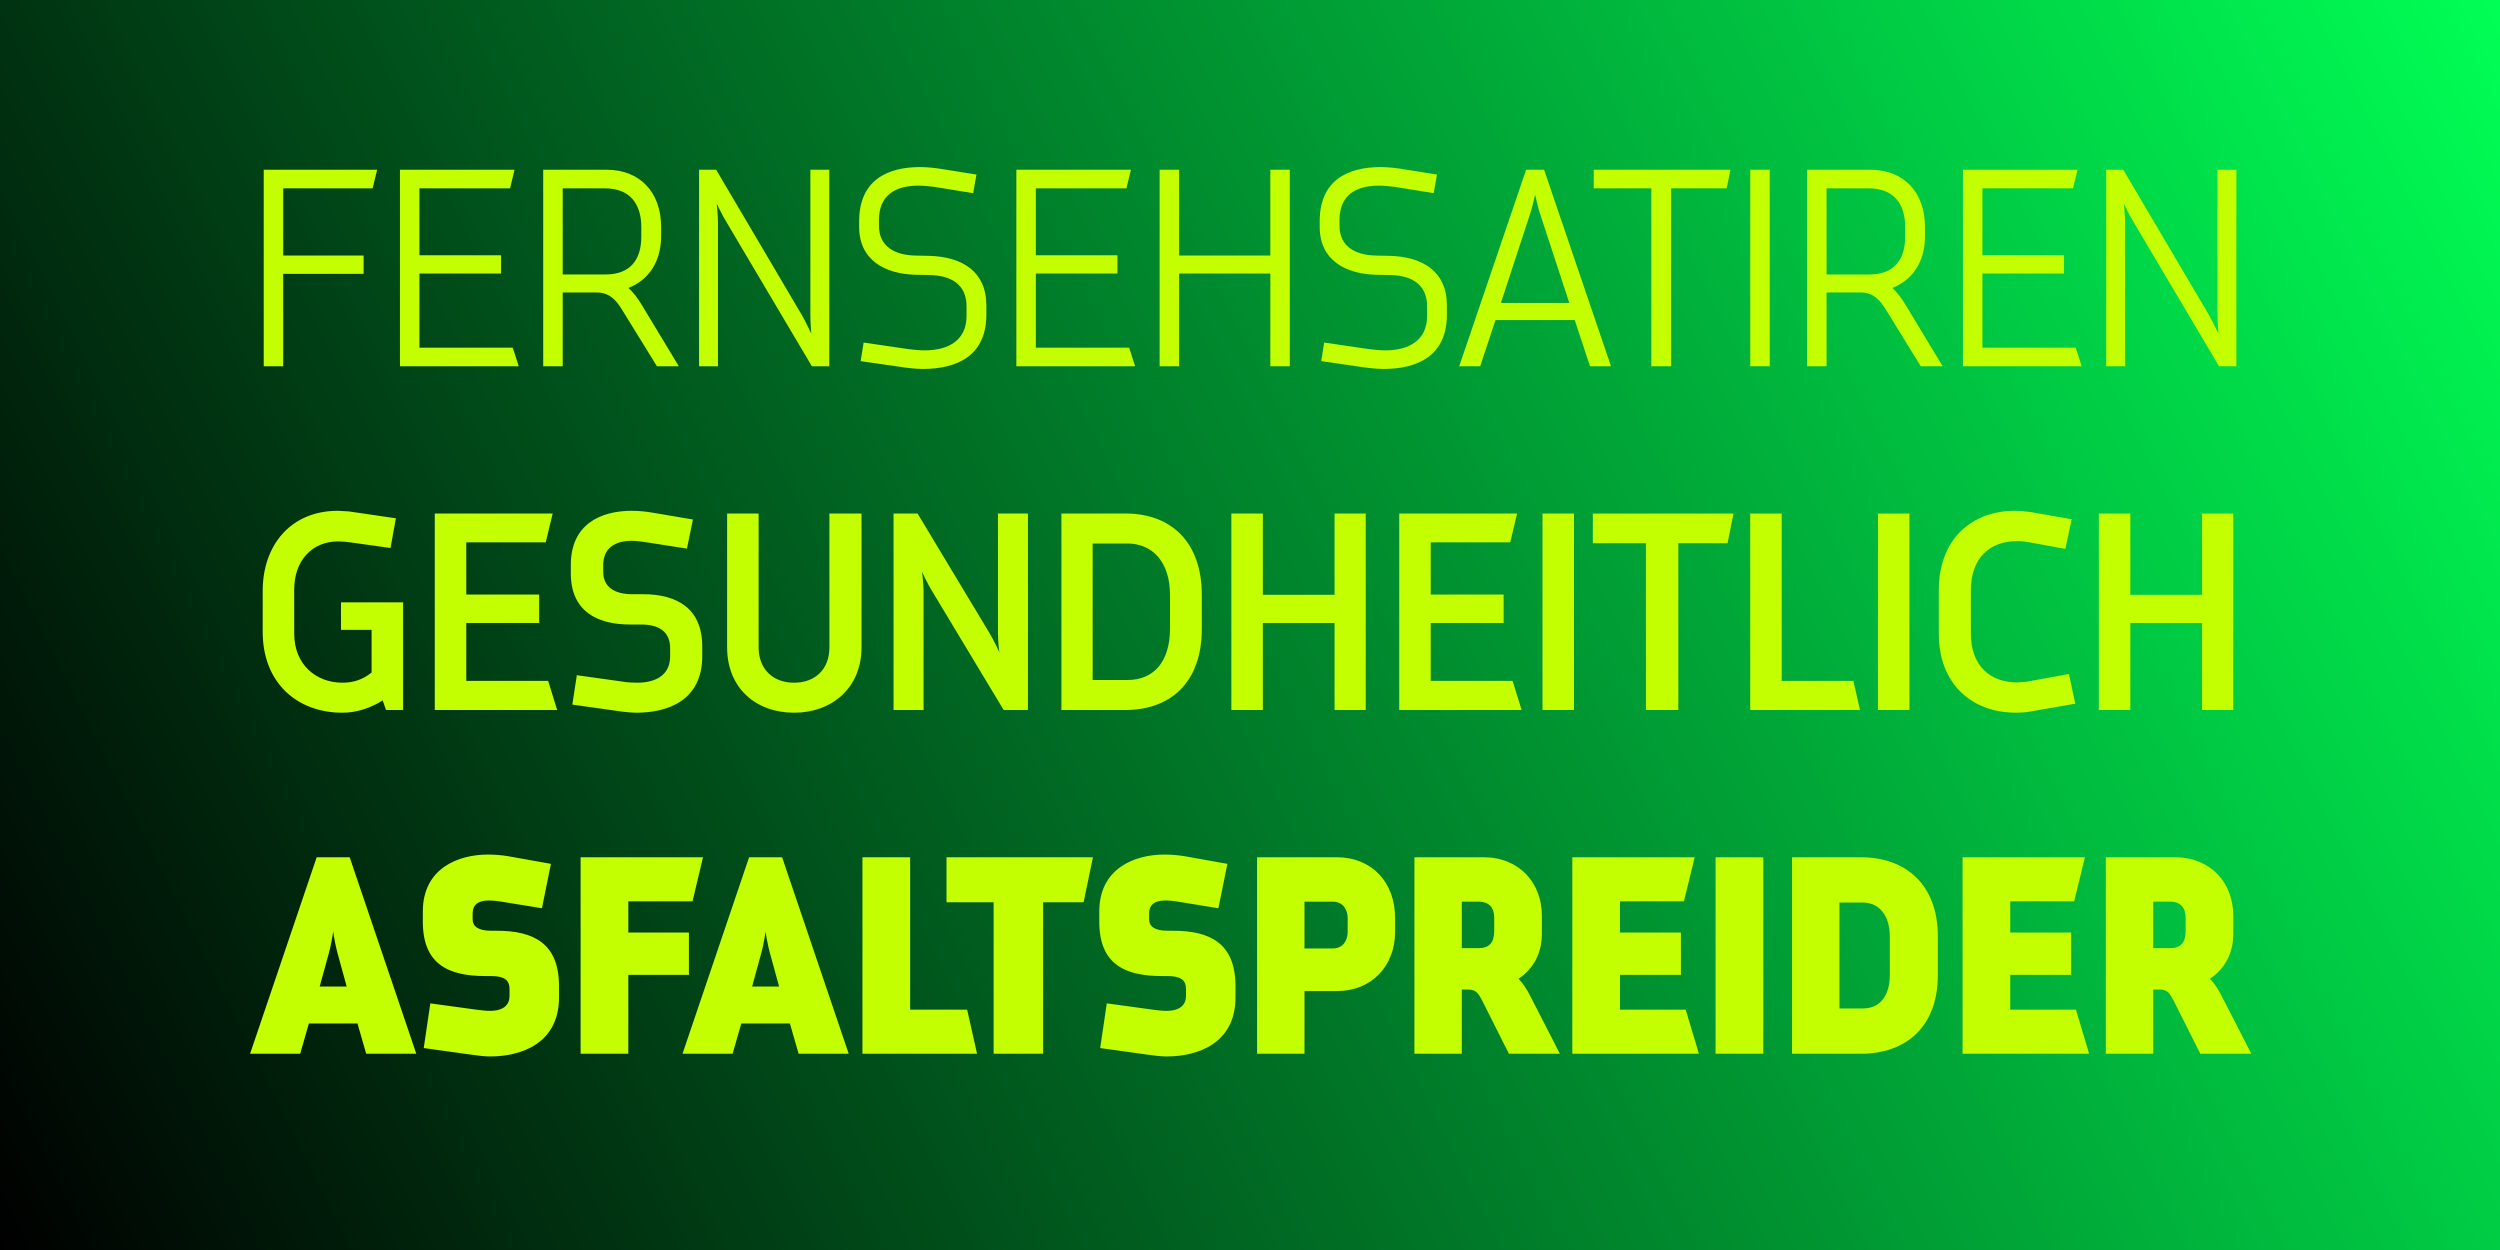 <svg width="2000" height="1000" viewBox="0 0 2000 1000" fill="none" xmlns="http://www.w3.org/2000/svg">
<g clip-path="url(#clip0_111_128)">
<rect width="2000" height="1000" fill="url(#paint0_linear_111_128)"/>
<g filter="url(#filter0_d_111_128)">
<path d="M210.974 289V131.8H301.694L298.094 146.68H226.574V200.44H290.894V215.08H226.574V289H210.974ZM319.958 289V131.8H411.638L408.038 146.68H335.558V200.2H400.838V214.84H335.558V274.12H410.198L414.998 289H319.958ZM497.688 243.88C492.888 235.96 487.368 229.96 477.288 229.96H450.168V289H434.568V131.8H485.448C512.088 131.8 528.888 150.04 528.888 177.4V185.08C528.888 205.48 518.808 220.12 502.728 226.36C506.328 229.48 509.928 234.04 513.768 240.52L543.047 289H525.528L497.688 243.88ZM513.048 177.64C513.048 158.68 503.448 146.68 484.008 146.68H450.168V215.56H484.488C503.928 215.56 513.048 204.04 513.048 185.32V177.64ZM581.095 173.56C577.975 168.52 573.895 160.12 573.415 158.92C573.415 159.88 574.375 168.04 574.375 173.56V289H559.255V131.8H572.935L641.575 248.2C644.455 253.24 648.535 261.88 649.015 262.84C649.015 262.36 648.295 253.72 648.295 248.2V131.8H663.415V289H649.495L581.095 173.56ZM789.083 247.72C789.083 280.36 766.043 291.16 738.203 291.16C731.723 291.16 723.083 289.96 720.203 289.48L688.523 284.92L690.923 270.04L726.923 275.32C730.283 275.8 736.043 276.28 739.883 276.28C758.603 276.28 773.243 268.36 773.243 248.68V241.24C773.243 223.72 761.243 216.52 744.203 216.04L732.203 215.8C707.963 215.08 687.323 204.28 687.323 177.4V173.08C687.323 140.44 709.403 129.64 736.283 129.64C742.043 129.64 750.203 130.6 754.043 131.32L781.163 135.64L778.523 150.52L747.323 145.48C743.963 145 738.443 144.52 734.603 144.52C715.883 144.52 703.163 152.44 703.163 172.12V176.68C703.163 193 715.643 199.96 731.723 200.44L743.483 200.68C769.403 201.4 789.083 212.92 789.083 240.28V247.72ZM813.083 289V131.8H904.763L901.163 146.68H828.683V200.2H893.963V214.84H828.683V274.12H903.323L908.123 289H813.083ZM1016.25 289V214.84H943.293V289H927.693V131.8H943.293V200.44H1016.25V131.8H1031.85V289H1016.25ZM1157.52 247.72C1157.52 280.36 1134.48 291.16 1106.64 291.16C1100.16 291.16 1091.52 289.96 1088.64 289.48L1056.96 284.92L1059.36 270.04L1095.36 275.32C1098.72 275.8 1104.48 276.28 1108.32 276.28C1127.04 276.28 1141.68 268.36 1141.68 248.68V241.24C1141.68 223.72 1129.68 216.52 1112.64 216.04L1100.64 215.8C1076.4 215.08 1055.76 204.28 1055.76 177.4V173.08C1055.76 140.44 1077.84 129.64 1104.72 129.64C1110.48 129.64 1118.64 130.6 1122.48 131.32L1149.6 135.64L1146.96 150.52L1115.76 145.48C1112.4 145 1106.88 144.52 1103.04 144.52C1084.32 144.52 1071.6 152.44 1071.6 172.12V176.68C1071.6 193 1084.08 199.96 1100.16 200.44L1111.92 200.68C1137.84 201.4 1157.52 212.92 1157.52 240.28V247.72ZM1272 289L1259.76 252.04H1196.4L1184.16 289H1167.36L1220.88 131.8H1235.28L1288.8 289H1272ZM1231.68 165.88C1230 160.6 1228.08 151.48 1228.08 151.72C1227.6 153.64 1226.16 160.6 1224.48 165.88L1200.72 238.36H1255.44L1231.68 165.88ZM1321.06 289V146.68H1274.98V131.8H1384.42L1381.3 146.68H1336.9V289H1321.06ZM1400.19 289V131.8H1415.79V289H1400.19ZM1508.78 243.88C1503.98 235.96 1498.46 229.96 1488.38 229.96H1461.26V289H1445.66V131.8H1496.54C1523.18 131.8 1539.98 150.04 1539.98 177.4V185.08C1539.98 205.48 1529.9 220.12 1513.82 226.36C1517.42 229.48 1521.02 234.04 1524.86 240.52L1554.14 289H1536.62L1508.78 243.88ZM1524.14 177.64C1524.14 158.68 1514.54 146.68 1495.1 146.68H1461.26V215.56H1495.58C1515.02 215.56 1524.14 204.04 1524.14 185.32V177.64ZM1570.35 289V131.8H1662.03L1658.43 146.68H1585.95V200.2H1651.23V214.84H1585.95V274.12H1660.59L1665.39 289H1570.35ZM1706.8 173.56C1703.68 168.52 1699.6 160.12 1699.12 158.92C1699.12 159.88 1700.08 168.04 1700.08 173.56V289H1684.96V131.8H1698.64L1767.28 248.2C1770.16 253.24 1774.24 261.88 1774.72 262.84C1774.72 262.36 1774 253.72 1774 248.2V131.8H1789.12V289H1775.2L1706.8 173.56ZM306.158 556.32C296.798 562.32 285.278 566.16 273.998 566.16C236.798 566.16 210.158 541.44 210.158 501.6V468.72C210.158 431.76 232.958 404.64 270.158 404.64L279.038 405.12L316.718 410.64L312.398 434.4L281.678 430.08C278.798 429.6 273.518 429.12 270.638 429.12C249.758 429.12 235.358 444.24 235.358 467.76V502.8C235.358 528 253.118 542.16 273.998 542.16C283.358 542.16 290.798 539.28 297.278 534V499.92H272.798V477.84H322.478V564H308.798L306.158 556.32ZM347.815 564V406.8H442.135L436.615 429.84H373.015V471.6H431.335V494.4H373.015V540.72H438.535L445.735 564H347.815ZM561.784 521.04C561.784 555.6 535.384 566.16 508.984 566.16C504.904 566.16 497.944 565.44 491.944 564.48L457.864 559.68L461.464 536.16L497.464 541.2C501.544 541.92 506.104 542.16 509.704 542.16C525.544 542.16 536.104 535.44 536.104 521.04V514.56C536.104 501.36 527.224 495.6 512.824 495.6H503.944C477.544 495.6 456.664 484.8 456.664 454.8V447.84C456.664 415.44 480.424 404.64 505.384 404.64C511.864 404.64 517.144 405.36 521.704 406.08L554.344 411.6L549.544 434.88L515.704 429.6C512.584 429.12 508.264 428.64 505.384 428.64C491.224 428.64 482.584 435.12 482.584 448.08V453.6C482.584 465.6 491.704 471.36 505.624 471.36H514.264C541.864 471.36 561.784 482.88 561.784 513.12V521.04ZM663.533 406.8H689.213V513.84C689.213 546.24 665.693 566.16 635.213 566.16C604.973 566.16 581.693 546.72 581.693 513.84V406.8H606.893V513.84C606.893 531.36 618.413 542.16 635.213 542.16C652.253 542.16 663.533 531.36 663.533 513.84V406.8ZM745.566 468.72C741.966 462.96 738.126 454.56 737.646 453.36C737.646 454.32 738.846 462.48 738.846 468.72V564H714.846V406.8H734.046L791.646 502.56C795.246 508.56 799.086 516.96 799.566 517.92C799.326 517.2 798.366 509.04 798.366 502.56V406.8H822.366V564H802.926L745.566 468.72ZM849.143 564V406.8H900.263C936.983 406.8 961.463 429.6 961.463 472.08V498.96C961.463 541.92 936.503 564 900.263 564H849.143ZM936.023 472.08C936.023 445.2 921.623 430.8 901.943 430.8H874.103V540H901.943C923.063 540 936.023 525.36 936.023 498.72V472.08ZM1067.64 564V494.4H1010.28V564H985.081V406.8H1010.28V471.84H1067.64V406.8H1092.6V564H1067.64ZM1119.38 564V406.8H1213.7L1208.18 429.84H1144.58V471.6H1202.9V494.4H1144.58V540.72H1210.1L1217.3 564H1119.38ZM1233.99 564V406.8H1259.19V564H1233.99ZM1316.74 564V430.56H1274.26V406.8H1386.82L1382.02 430.56H1342.66V564H1316.74ZM1400.16 564V406.8H1425.36V540.72H1482.72L1488 564H1400.16ZM1502.35 564V406.8H1527.55V564H1502.35ZM1623.02 565.44C1620.14 565.92 1615.82 566.16 1612.94 566.16C1577.42 566.16 1551.02 543.36 1551.02 502.8V468.24C1551.02 427.44 1577.18 404.64 1611.98 404.64C1615.1 404.64 1620.86 405.12 1624.22 405.6L1657.34 411.36L1652.3 435.12L1623.5 429.84C1620.86 429.36 1617.02 428.88 1613.66 428.88C1591.82 428.88 1576.7 442.32 1576.7 468.24V503.04C1576.7 528.48 1592.06 541.92 1613.66 541.92L1620.86 541.44L1655.18 535.2L1660.22 558.96L1623.02 565.44ZM1761.63 564V494.4H1704.27V564H1679.07V406.8H1704.27V471.84H1761.63V406.8H1786.59V564H1761.63ZM292.947 839L285.987 814.76H247.107L240.147 839H200.067L253.347 681.8H279.747L333.027 839H292.947ZM269.907 758.12C268.467 752.84 266.787 743.72 266.547 741.08C266.307 743.72 264.627 752.84 263.187 758.12L255.747 785.24H277.347L269.907 758.12ZM447.22 793.88C447.22 831.08 416.5 841.16 392.26 841.16C388.18 841.16 383.62 840.68 376.9 839.72L338.98 834.44L344.26 798.68L380.98 803.72C385.3 804.2 388.18 804.68 391.78 804.68C403.54 804.68 407.62 799.4 407.62 792.68V787.16C407.62 779.96 403.3 776.84 392.74 776.84H388.42C359.14 776.84 338.26 767.72 338.26 733.4V725.24C338.26 690.44 366.82 679.64 390.34 679.64C395.38 679.64 401.86 680.12 407.14 681.08L440.74 687.08L433.54 722.6L399.7 717.08C396.1 716.6 393.7 716.36 391.3 716.36C381.46 716.36 378.1 720.68 378.1 726.92V731.48C378.1 737 382.42 740.6 392.98 740.6H397.3C427.06 740.6 447.22 750.68 447.22 785V793.88ZM464.489 839V681.8H562.409L554.009 717.08H502.649V742.04H551.129V775.88H502.649V839H464.489ZM638.884 839L631.924 814.76H593.044L586.084 839H546.004L599.284 681.8H625.684L678.964 839H638.884ZM615.844 758.12C614.404 752.84 612.724 743.72 612.484 741.08C612.244 743.72 610.564 752.84 609.124 758.12L601.684 785.24H623.284L615.844 758.12ZM689.958 839V681.8H728.118V803.72H773.718L781.638 839H689.958ZM794.896 839V717.8H757.216V681.8H874.336L866.896 717.8H834.496V839H794.896ZM988.392 793.88C988.392 831.08 957.672 841.16 933.432 841.16C929.352 841.16 924.792 840.68 918.072 839.72L880.152 834.44L885.432 798.68L922.152 803.72C926.472 804.2 929.352 804.68 932.952 804.68C944.712 804.68 948.792 799.4 948.792 792.68V787.16C948.792 779.96 944.472 776.84 933.912 776.84H929.592C900.312 776.84 879.432 767.72 879.432 733.4V725.24C879.432 690.44 907.992 679.64 931.512 679.64C936.552 679.64 943.032 680.12 948.312 681.08L981.912 687.08L974.712 722.6L940.872 717.08C937.272 716.6 934.872 716.36 932.472 716.36C922.632 716.36 919.272 720.68 919.272 726.92V731.48C919.272 737 923.592 740.6 934.152 740.6H938.472C968.232 740.6 988.392 750.68 988.392 785V793.88ZM1005.66 839V681.8H1069.5C1097.1 681.8 1116.06 701.48 1116.06 730.28V741.56C1116.06 768.92 1097.1 788.84 1069.74 788.84H1043.58V839H1005.66ZM1078.14 730.52C1078.14 724.52 1075.02 717.32 1066.14 717.32H1043.58V754.76H1066.14C1075.02 754.76 1078.14 747.56 1078.14 741.56V730.52ZM1185.76 796.52C1182.88 791 1180.96 787.64 1174.72 787.64H1169.44V839H1131.52V681.8H1186.72C1215.28 681.8 1233.52 701.96 1233.52 728.84V742.76C1233.52 758.6 1226.8 771.08 1214.8 779C1218.16 782.36 1221.28 786.92 1224.4 793.16L1247.92 839H1207.12L1185.76 796.52ZM1195.36 730.04C1195.36 722.12 1191.28 717.32 1182.88 717.32H1169.44V754.52H1182.88C1191.52 754.52 1195.36 749.96 1195.36 740.84V730.04ZM1257.85 839V681.8H1355.77L1347.13 717.08H1296.01V742.04H1344.73V775.88H1296.01V803.72H1348.57L1359.13 839H1257.85ZM1372.46 839V681.8H1410.62V839H1372.46ZM1433.63 839V681.8H1488.59C1525.55 681.8 1550.27 704.6 1550.27 744.92V776.12C1550.27 816.44 1525.79 839 1488.59 839H1433.63ZM1511.87 745.16C1511.87 729.32 1503.95 718.04 1490.27 718.04H1471.55V802.76H1490.27C1504.91 802.76 1511.87 791.48 1511.87 775.88V745.16ZM1570.04 839V681.8H1667.96L1659.32 717.08H1608.2V742.04H1656.92V775.88H1608.2V803.72H1660.76L1671.32 839H1570.04ZM1738.89 796.52C1736.01 791 1734.09 787.64 1727.85 787.64H1722.57V839H1684.65V681.8H1739.85C1768.41 681.8 1786.65 701.96 1786.65 728.84V742.76C1786.65 758.6 1779.93 771.08 1767.93 779C1771.29 782.36 1774.41 786.92 1777.53 793.16L1801.05 839H1760.25L1738.89 796.52ZM1748.49 730.04C1748.49 722.12 1744.41 717.32 1736.01 717.32H1722.57V754.52H1736.01C1744.65 754.52 1748.49 749.96 1748.49 740.84V730.04Z" fill="#C3FF00"/>
</g>
</g>
<defs>
<filter id="filter0_d_111_128" x="160.066" y="93.641" width="1680.98" height="791.52" filterUnits="userSpaceOnUse" color-interpolation-filters="sRGB">
<feFlood flood-opacity="0" result="BackgroundImageFix"/>
<feColorMatrix in="SourceAlpha" type="matrix" values="0 0 0 0 0 0 0 0 0 0 0 0 0 0 0 0 0 0 127 0" result="hardAlpha"/>
<feOffset dy="4"/>
<feGaussianBlur stdDeviation="20"/>
<feComposite in2="hardAlpha" operator="out"/>
<feColorMatrix type="matrix" values="0 0 0 0 0 0 0 0 0 0 0 0 0 0 0 0 0 0 0.45 0"/>
<feBlend mode="normal" in2="BackgroundImageFix" result="effect1_dropShadow_111_128"/>
<feBlend mode="normal" in="SourceGraphic" in2="effect1_dropShadow_111_128" result="shape"/>
</filter>
<linearGradient id="paint0_linear_111_128" x1="0" y1="1000" x2="2000" y2="1.49012e-05" gradientUnits="userSpaceOnUse">
<stop/>
<stop offset="1" stop-color="#00FF55"/>
</linearGradient>
<clipPath id="clip0_111_128">
<rect width="2000" height="1000" fill="white"/>
</clipPath>
</defs>
</svg>
